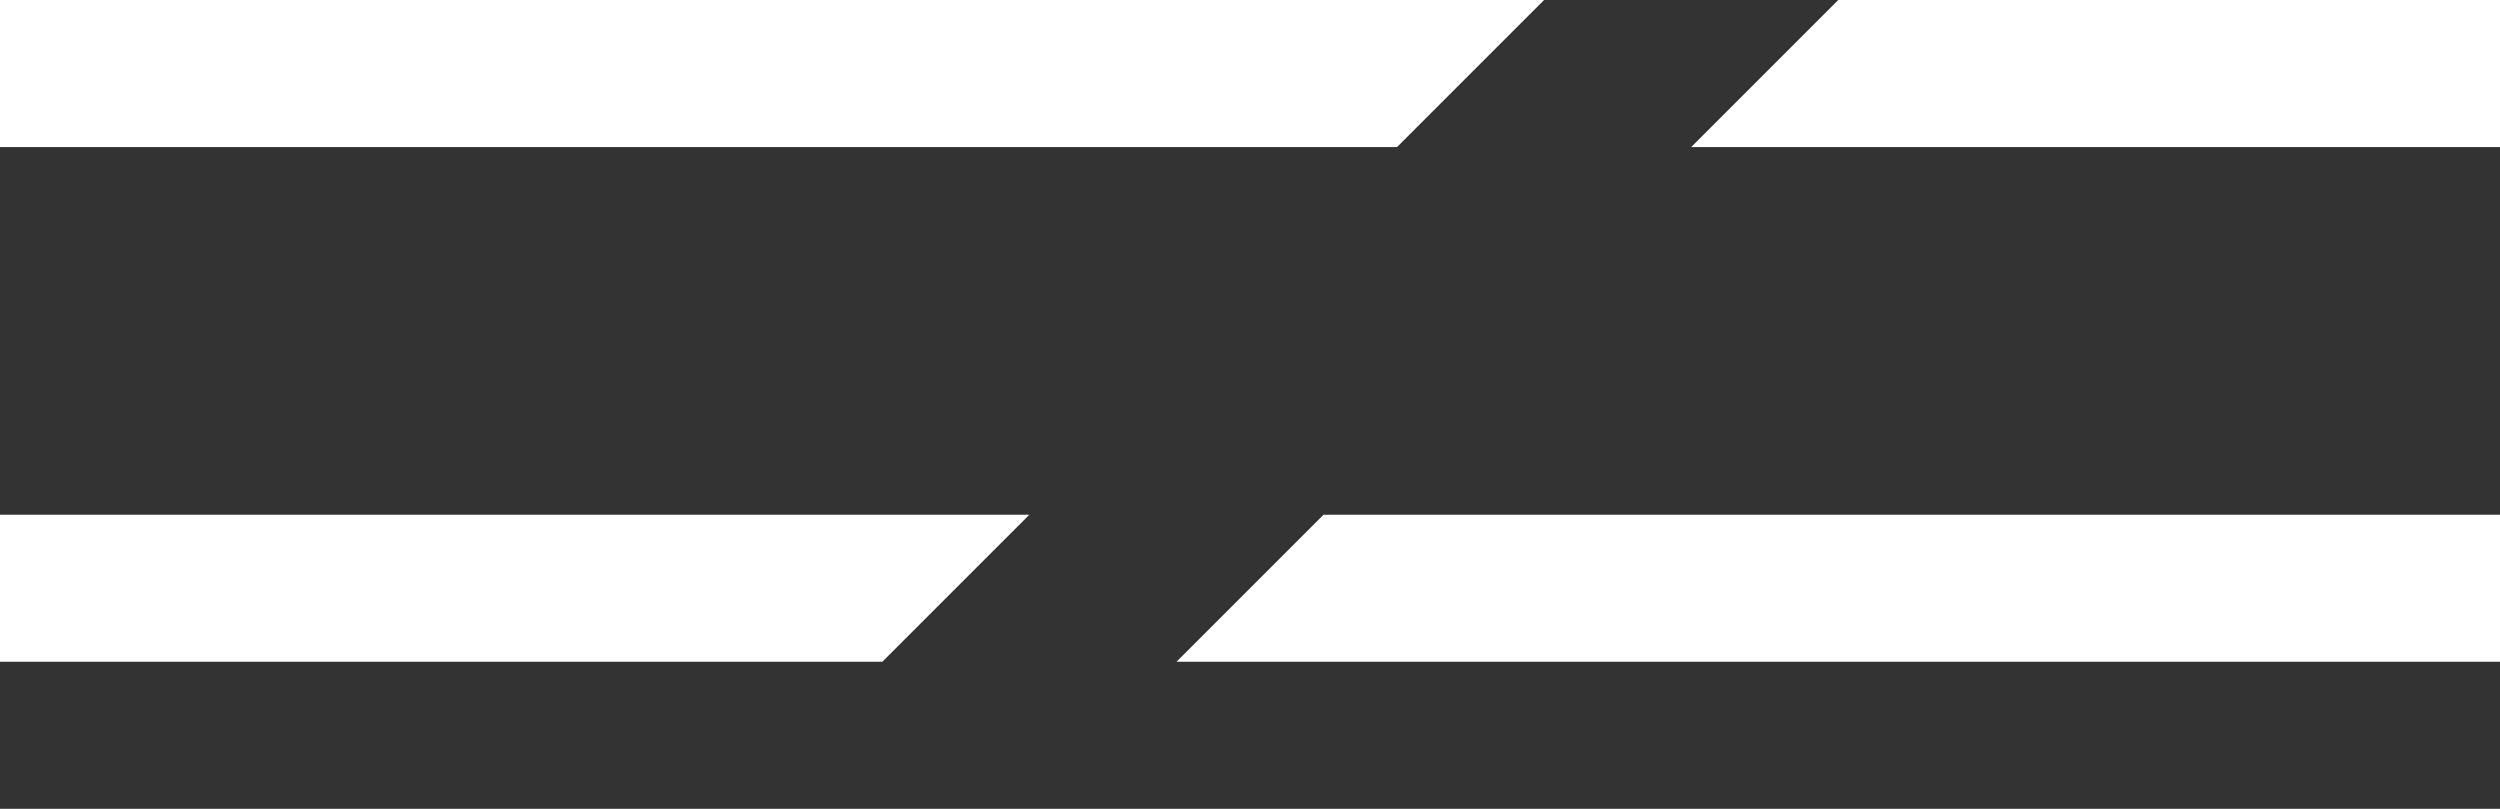 <svg width="34" height="11" viewBox="0 0 34 11" fill="none" xmlns="http://www.w3.org/2000/svg">
<rect x="0" y="0" width="34" height="11" fill="#333333" stroke="none"/>
<path d="M0.25 1.75V0.25H20.396L18.896 1.75H0.25ZM23.604 1.75L25.104 0.25H33.75V1.75H23.604ZM16.604 8.75L18.104 7.25H33.75V8.75H16.604ZM0.25 7.25H13.396L11.896 8.75H0.25V7.25Z" fill="white" stroke="white" stroke-width="0.5"/>
</svg>
